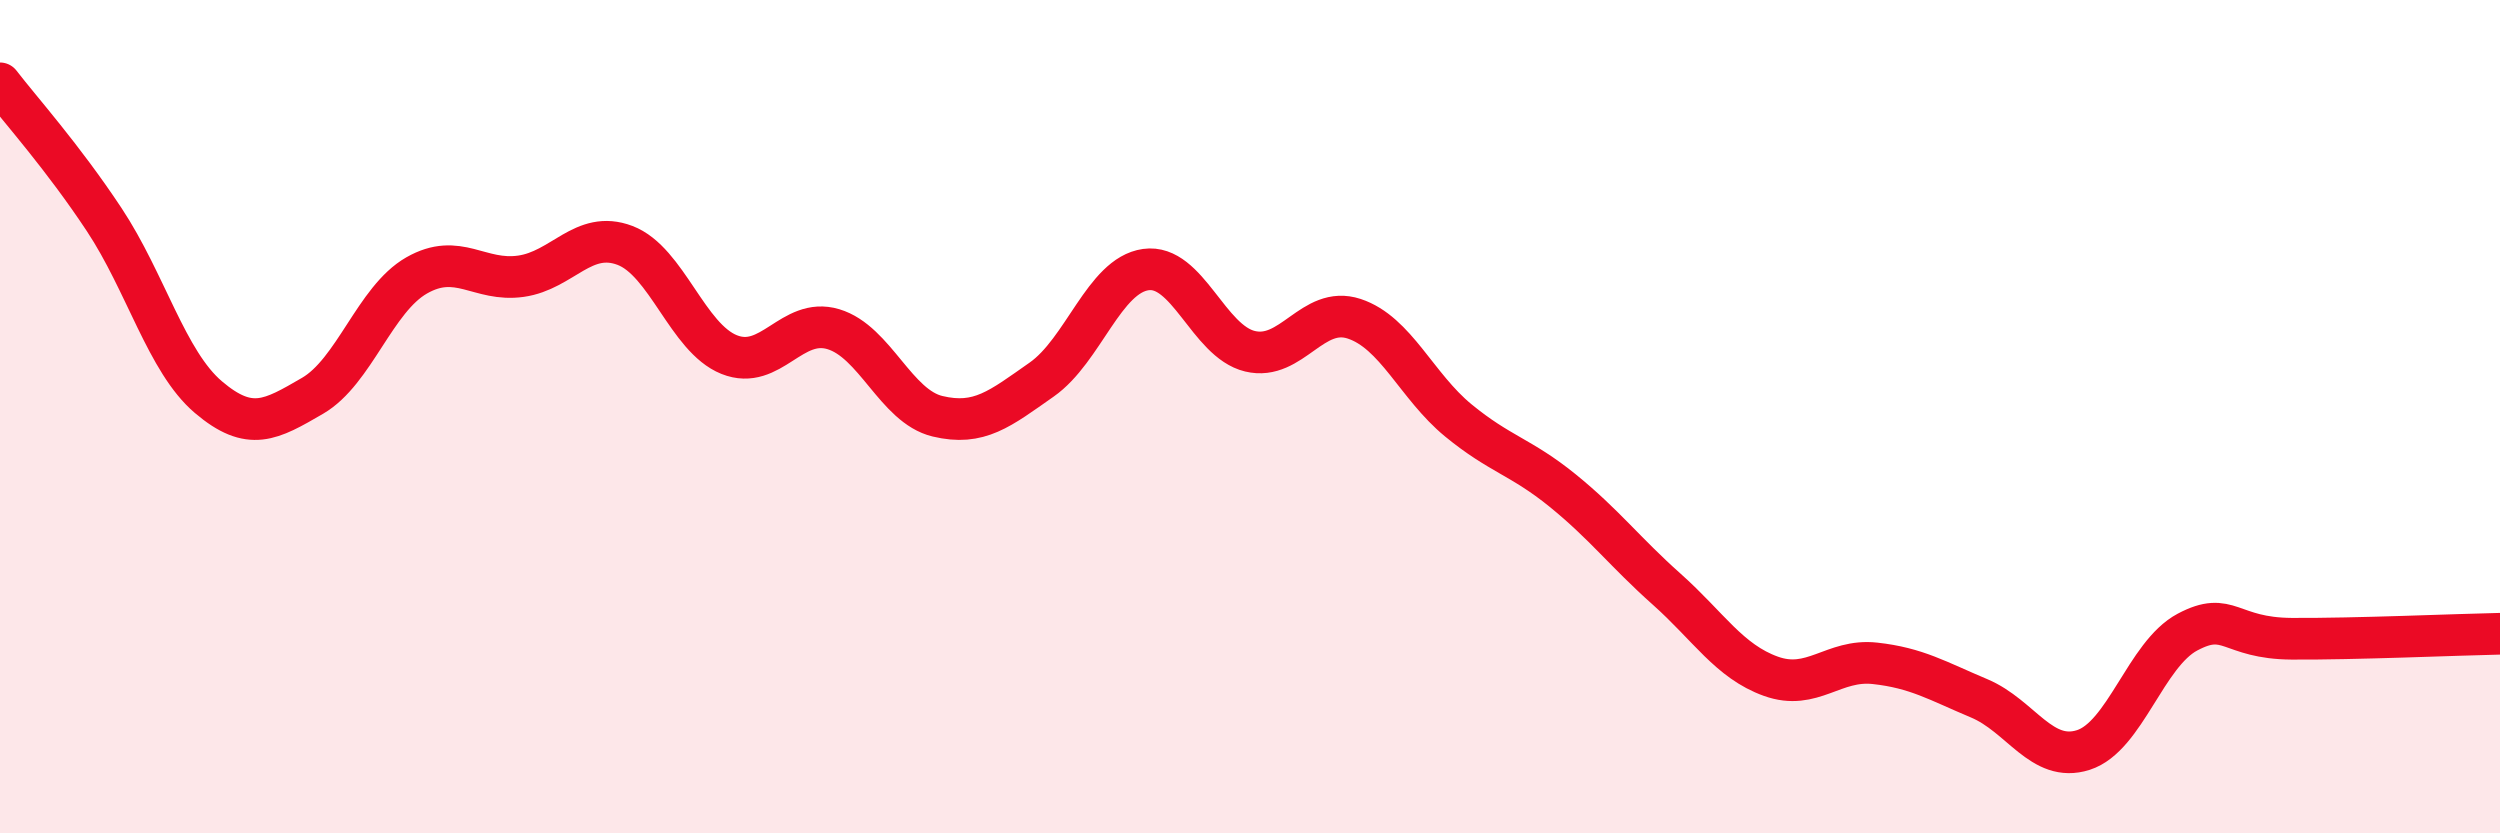 
    <svg width="60" height="20" viewBox="0 0 60 20" xmlns="http://www.w3.org/2000/svg">
      <path
        d="M 0,2 C 0.5,2.65 1.5,3.76 2.5,5.27 C 3.5,6.78 4,8.68 5,9.53 C 6,10.38 6.5,10.08 7.5,9.5 C 8.5,8.92 9,7.18 10,6.61 C 11,6.04 11.5,6.77 12.5,6.63 C 13.5,6.49 14,5.51 15,5.89 C 16,6.27 16.5,8.11 17.5,8.51 C 18.5,8.91 19,7.6 20,7.9 C 21,8.2 21.5,9.75 22.5,9.99 C 23.5,10.23 24,9.81 25,9.11 C 26,8.41 26.5,6.61 27.5,6.47 C 28.5,6.33 29,8.19 30,8.43 C 31,8.67 31.5,7.32 32.5,7.65 C 33.5,7.98 34,9.27 35,10.09 C 36,10.91 36.5,10.96 37.5,11.77 C 38.5,12.58 39,13.25 40,14.14 C 41,15.03 41.5,15.87 42.5,16.23 C 43.5,16.59 44,15.81 45,15.92 C 46,16.03 46.5,16.34 47.5,16.76 C 48.5,17.18 49,18.32 50,18 C 51,17.68 51.5,15.7 52.5,15.17 C 53.5,14.64 53.5,15.32 55,15.33 C 56.5,15.34 59,15.23 60,15.21L60 20L0 20Z"
        fill="#EB0A25"
        opacity="0.1"
        stroke-linecap="round"
        stroke-linejoin="round"
      />
      <path
        d="M 0,2 C 0.5,2.65 1.5,3.76 2.5,5.27 C 3.5,6.78 4,8.68 5,9.53 C 6,10.38 6.5,10.08 7.5,9.5 C 8.5,8.92 9,7.18 10,6.61 C 11,6.04 11.5,6.77 12.5,6.63 C 13.5,6.49 14,5.51 15,5.89 C 16,6.27 16.5,8.11 17.5,8.51 C 18.5,8.91 19,7.6 20,7.9 C 21,8.2 21.5,9.75 22.5,9.99 C 23.5,10.23 24,9.81 25,9.11 C 26,8.41 26.5,6.61 27.5,6.47 C 28.5,6.33 29,8.19 30,8.43 C 31,8.67 31.5,7.32 32.5,7.65 C 33.5,7.98 34,9.27 35,10.09 C 36,10.91 36.5,10.96 37.5,11.77 C 38.5,12.58 39,13.25 40,14.14 C 41,15.03 41.5,15.87 42.5,16.23 C 43.5,16.59 44,15.81 45,15.92 C 46,16.03 46.5,16.34 47.5,16.76 C 48.5,17.18 49,18.32 50,18 C 51,17.68 51.5,15.7 52.5,15.17 C 53.5,14.64 53.5,15.32 55,15.33 C 56.5,15.34 59,15.23 60,15.21"
        stroke="#EB0A25"
        stroke-width="1"
        fill="none"
        stroke-linecap="round"
        stroke-linejoin="round"
      />
    </svg>
  